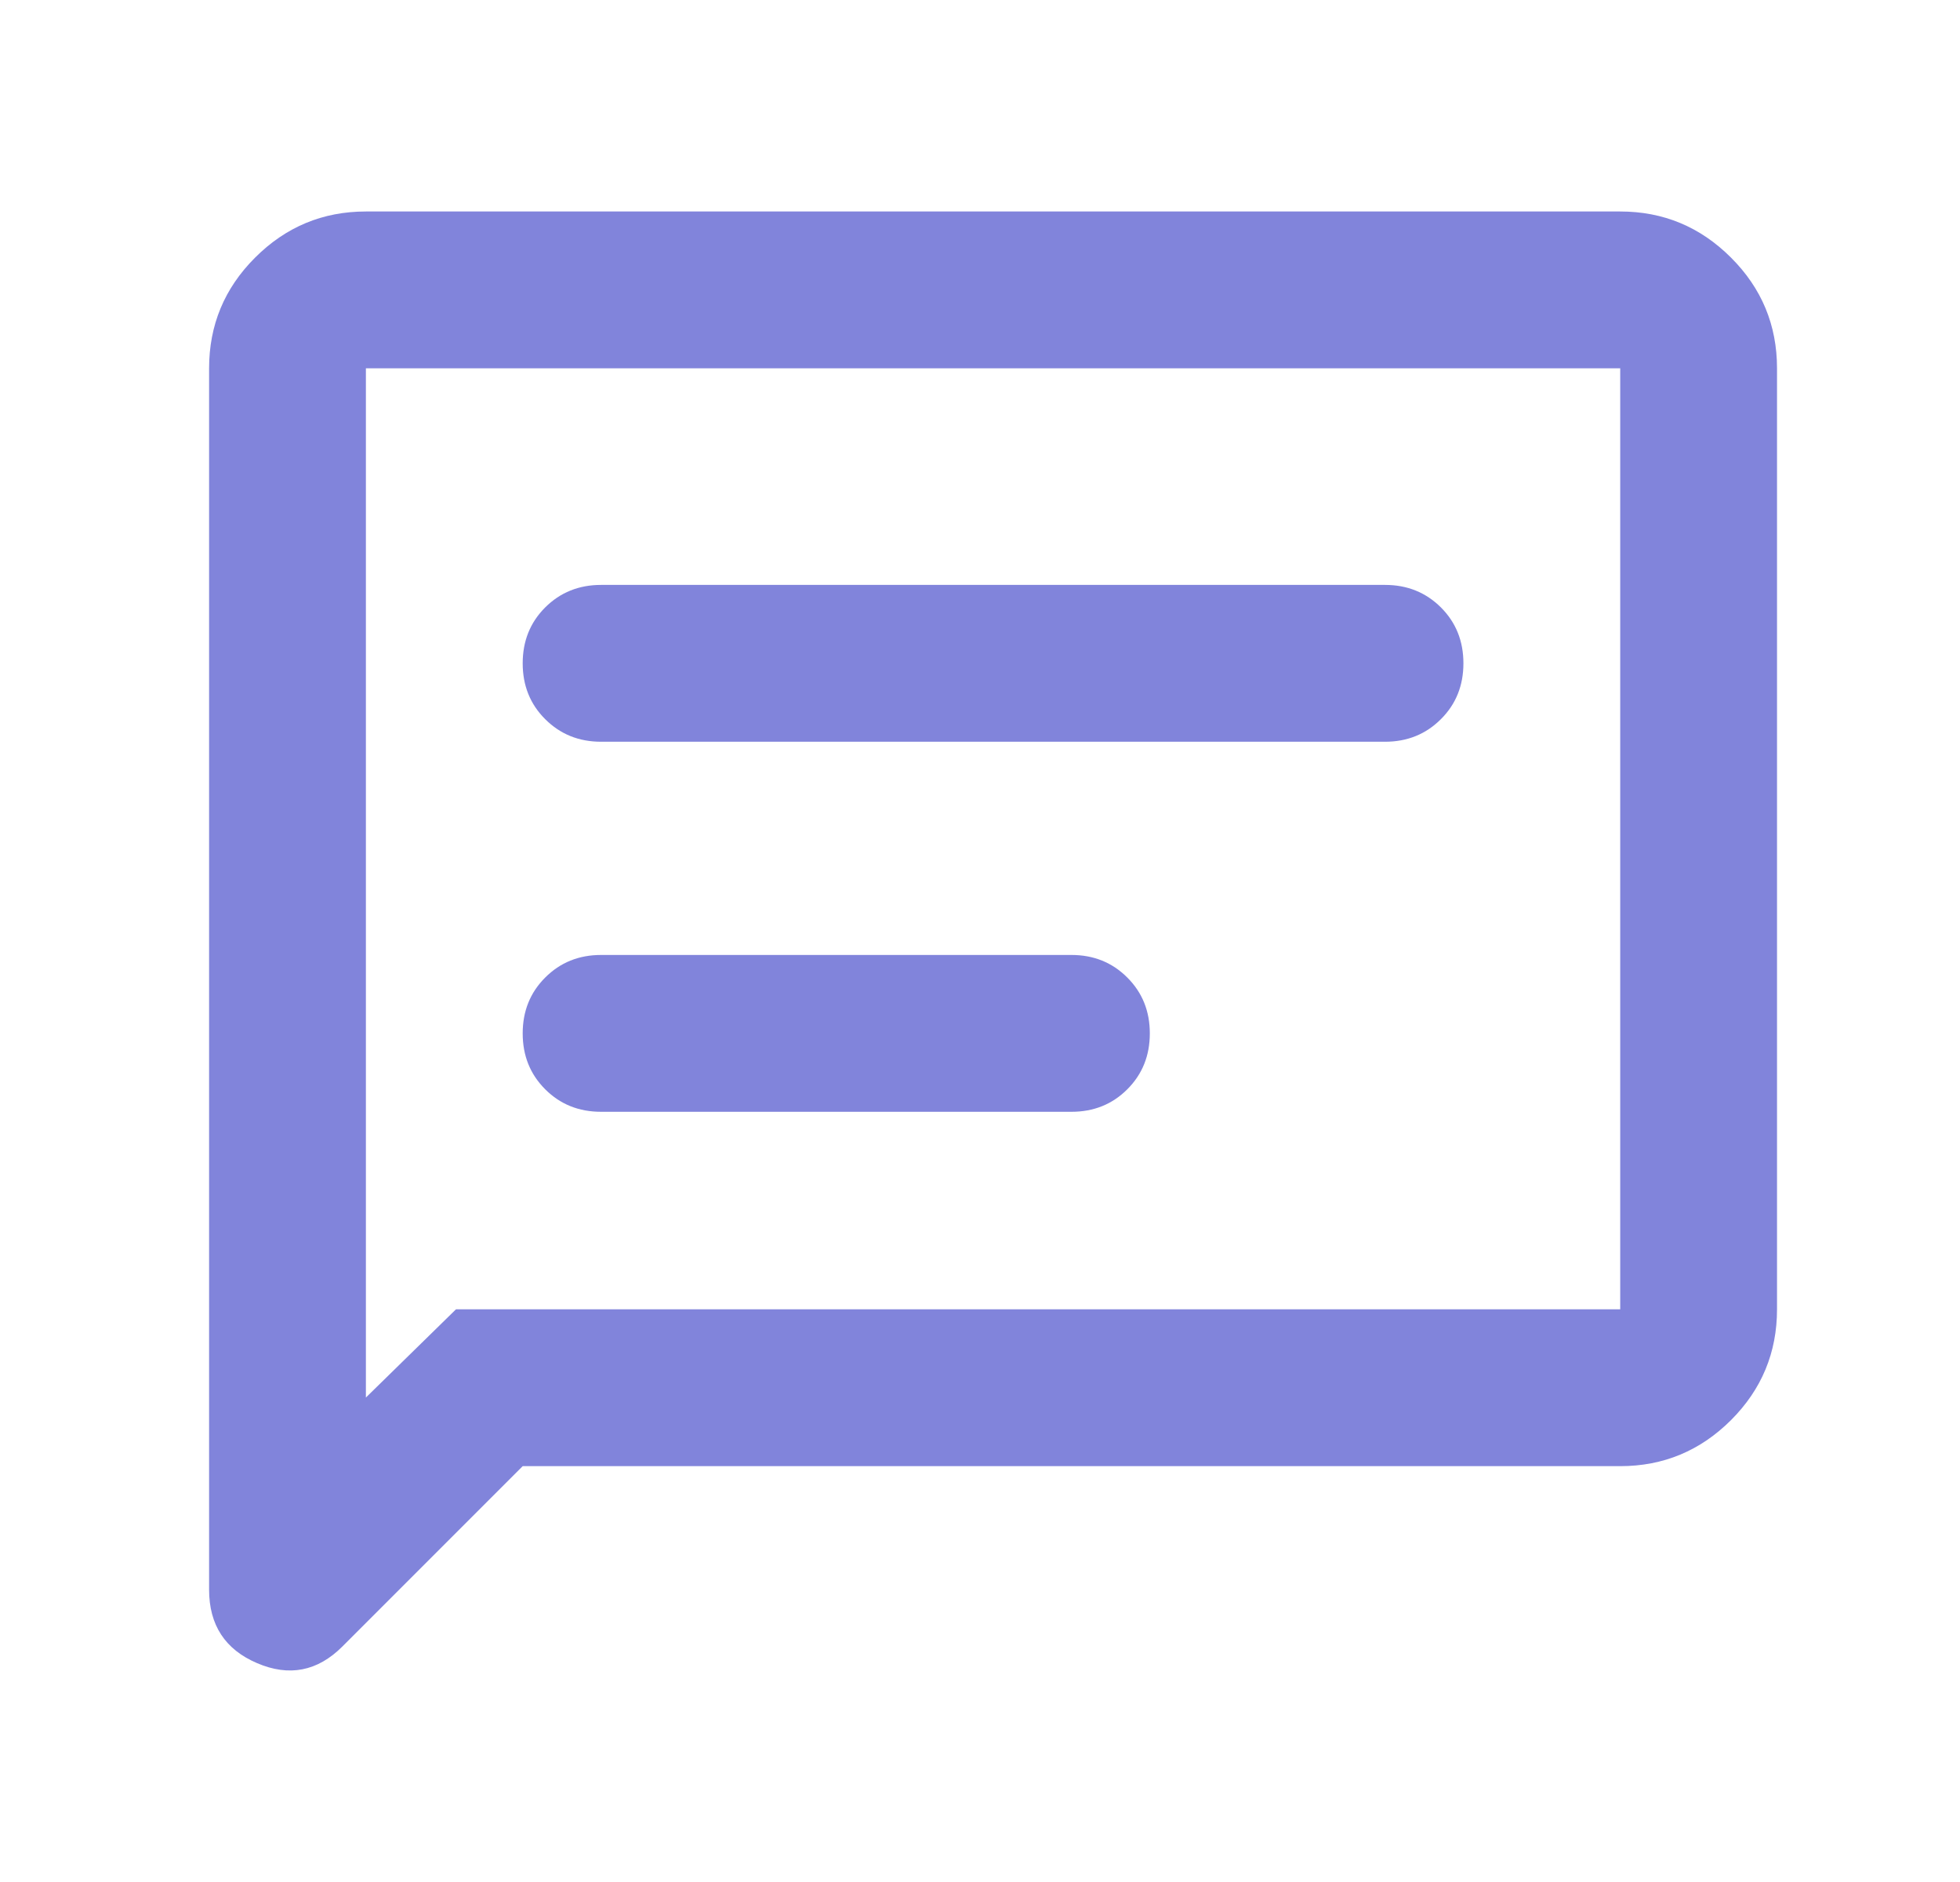 <svg width="25" height="24" viewBox="0 0 25 24" fill="none" xmlns="http://www.w3.org/2000/svg">
<mask id="mask0_2001_6382" style="mask-type:alpha" maskUnits="userSpaceOnUse" x="0" y="0" width="25" height="24">
<rect x="0.667" width="24" height="24" fill="#D9D9D9"/>
</mask>
<g mask="url(#mask0_2001_6382)">
<path d="M6.667 18.697L4.367 20.997C4.05 21.314 3.687 21.384 3.279 21.209C2.871 21.035 2.667 20.722 2.667 20.272V4.697C2.667 4.147 2.862 3.676 3.254 3.285C3.646 2.893 4.117 2.697 4.667 2.697H20.666C21.216 2.697 21.687 2.893 22.079 3.285C22.471 3.676 22.666 4.147 22.666 4.697V16.697C22.666 17.247 22.471 17.718 22.079 18.11C21.687 18.501 21.216 18.697 20.666 18.697H6.667ZM5.816 16.697H20.666V4.697H4.667V17.822L5.816 16.697ZM7.667 14.178H13.666C13.95 14.178 14.187 14.083 14.379 13.891C14.571 13.699 14.666 13.462 14.666 13.178C14.666 12.895 14.571 12.658 14.379 12.466C14.187 12.274 13.95 12.178 13.666 12.178H7.667C7.383 12.178 7.146 12.274 6.954 12.466C6.762 12.658 6.667 12.895 6.667 13.178C6.667 13.462 6.762 13.699 6.954 13.891C7.146 14.083 7.383 14.178 7.667 14.178ZM7.667 9.459H17.666C17.95 9.459 18.187 9.363 18.379 9.171C18.571 8.98 18.666 8.742 18.666 8.459C18.666 8.175 18.571 7.938 18.379 7.746C18.187 7.555 17.95 7.459 17.666 7.459H7.667C7.383 7.459 7.146 7.555 6.954 7.746C6.762 7.938 6.667 8.175 6.667 8.459C6.667 8.742 6.762 8.98 6.954 9.171C7.146 9.363 7.383 9.459 7.667 9.459Z" fill="#8184DB"/>
</g>
</svg>
